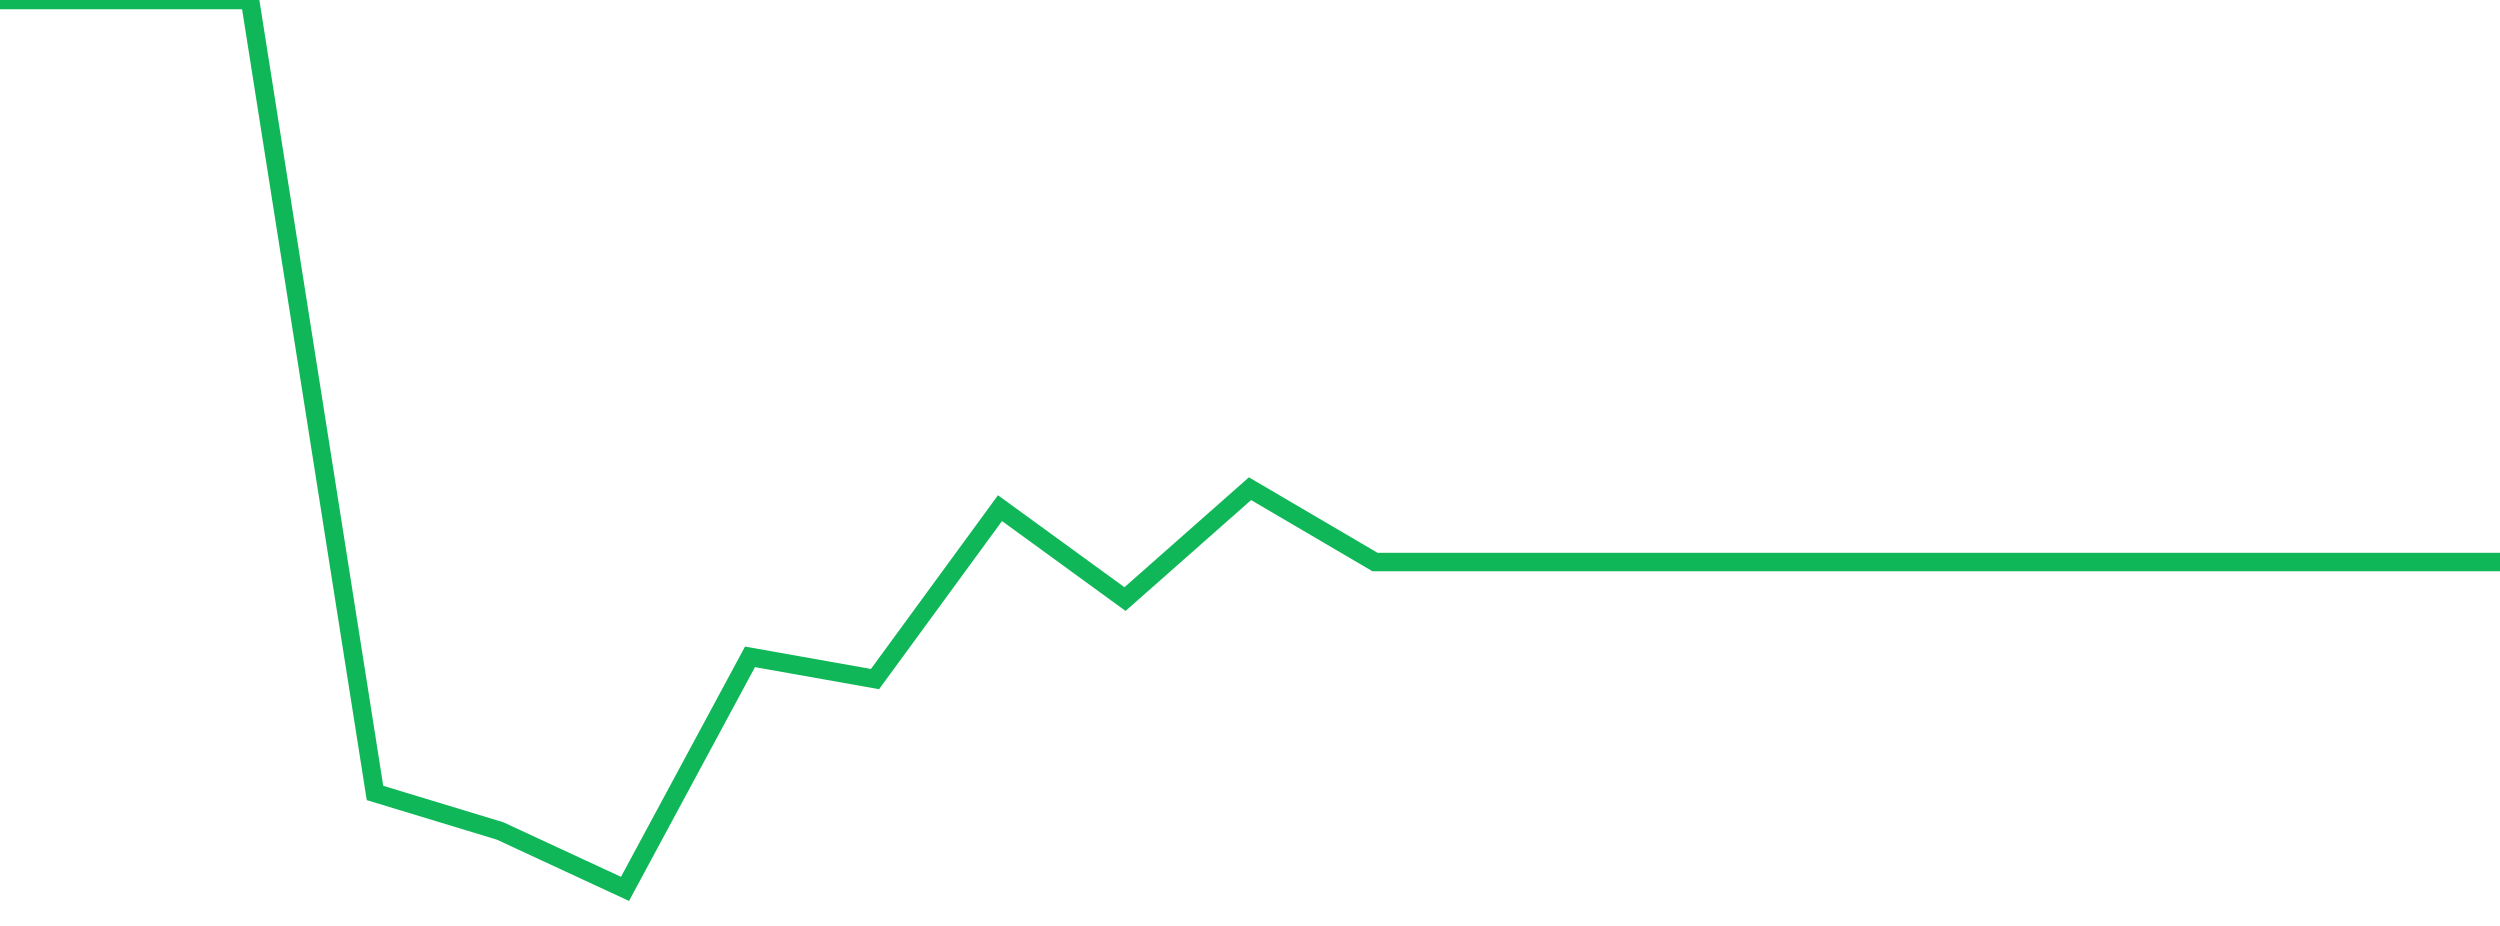 <?xml version="1.0" standalone="no"?>
<!DOCTYPE svg PUBLIC "-//W3C//DTD SVG 1.1//EN" "http://www.w3.org/Graphics/SVG/1.1/DTD/svg11.dtd">
<svg width="135" height="50" viewBox="0 0 135 50" preserveAspectRatio="none" class="sparkline" xmlns="http://www.w3.org/2000/svg"
xmlns:xlink="http://www.w3.org/1999/xlink"><path  class="sparkline--line" d="M 0 0 L 0 0 L 6.75 0 L 13.5 0 L 20.25 42.82 L 27 44.87 L 33.75 48 L 40.5 35.47 L 47.25 36.67 L 54 27.44 L 60.75 32.35 L 67.5 26.39 L 74.25 30.35 L 81 30.35 L 87.75 30.35 L 94.5 30.35 L 101.25 30.35 L 108 30.35 L 114.75 30.35 L 121.5 30.35 L 128.25 30.35 L 135 30.35" fill="none" stroke-width="1" stroke="#10b759"></path></svg>